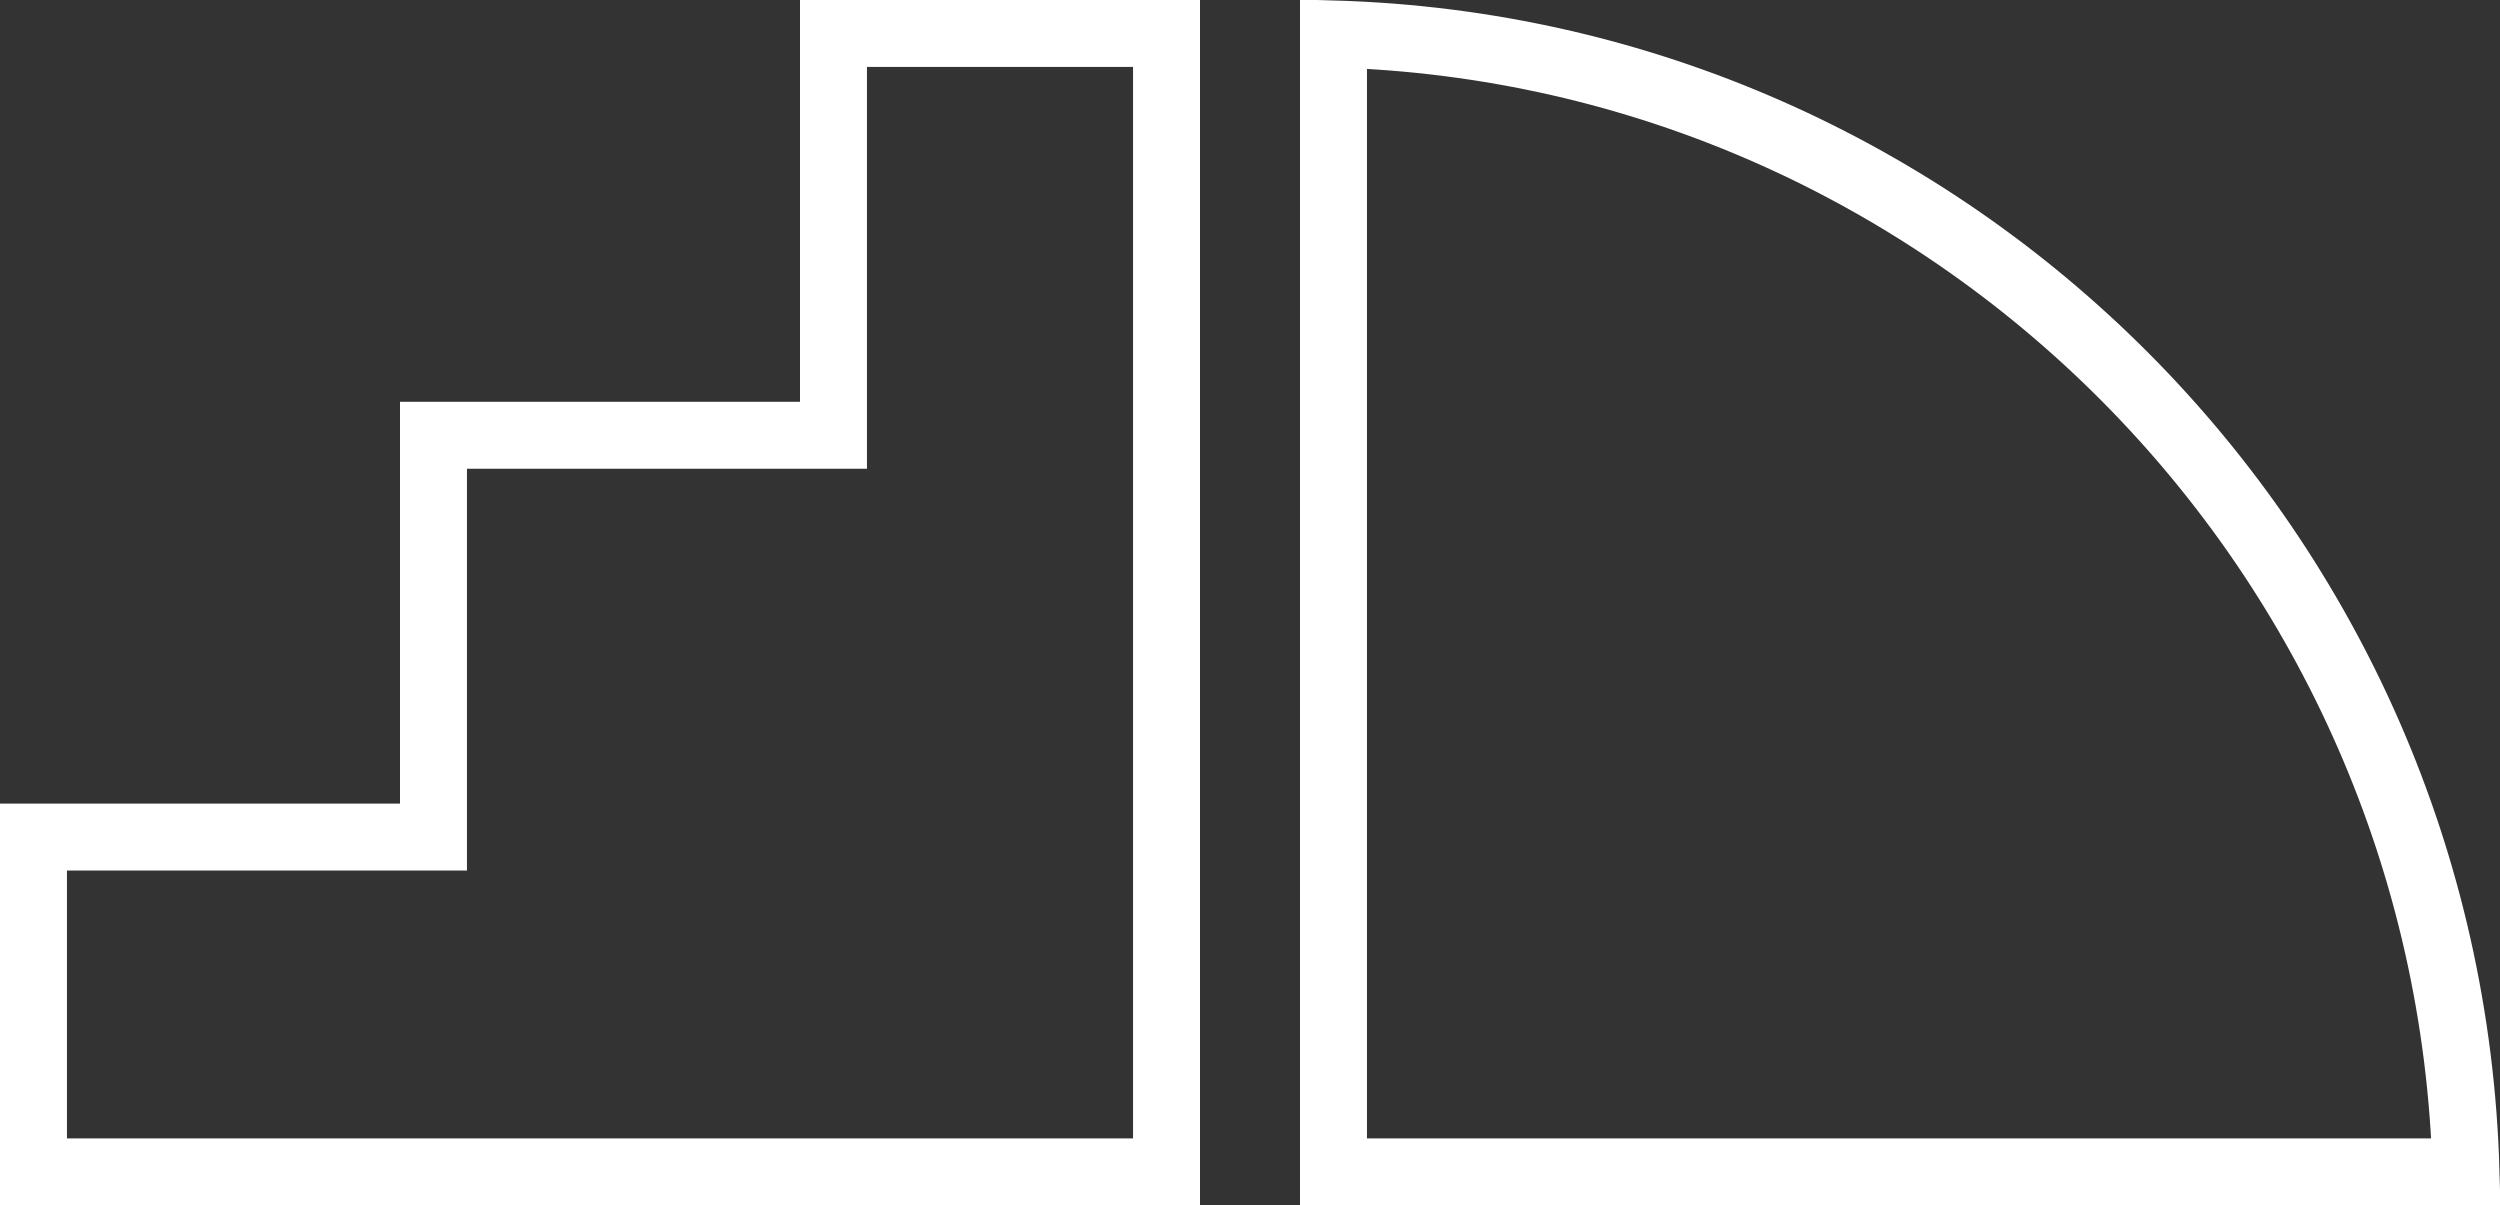 <svg width="56" height="27" viewBox="0 0 56 27" fill="none" xmlns="http://www.w3.org/2000/svg">
<rect x="0" y="0" width="56" height="27" fill="#333333" stroke="none"/>
<path d="M18.67 9V0.75H26.13V26.25H0.75V18.75H8.96H9.71V18V9.75H17.92H18.67V9ZM29.87 0.761C43.704 1.152 54.851 12.347 55.239 26.25H29.87V0.761Z" stroke="white" stroke-width="1.5"/>
</svg>
